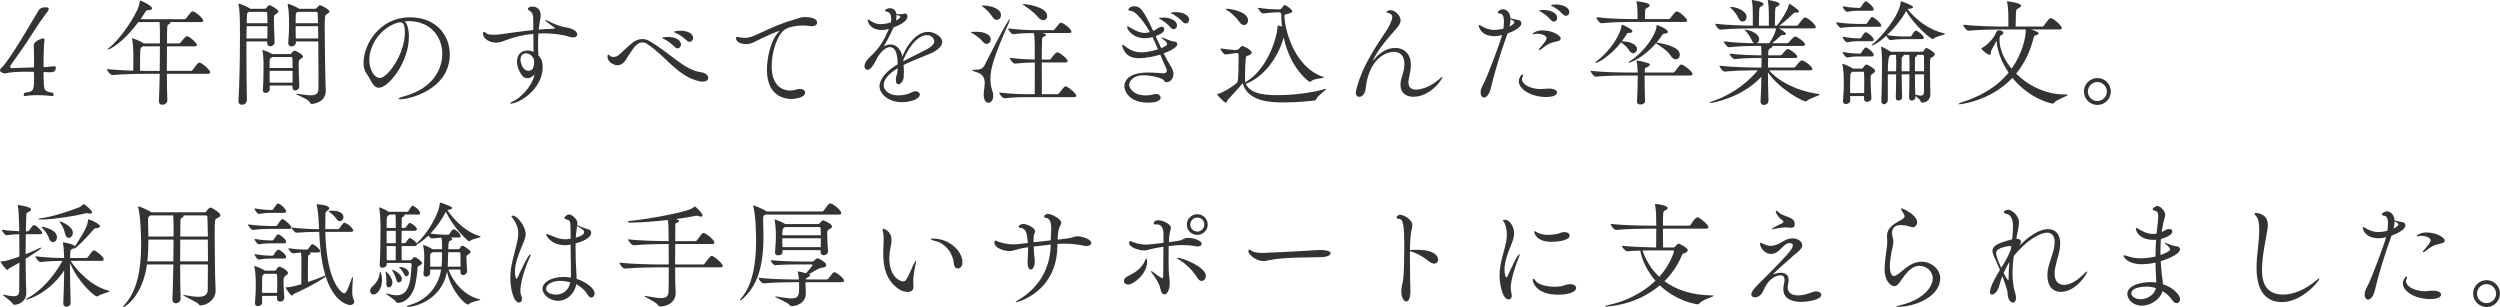 <?xml version="1.0" encoding="UTF-8"?>
<svg id="_レイヤー_2" data-name="レイヤー 2" xmlns="http://www.w3.org/2000/svg" width="779.327" height="95.756" viewBox="0 0 779.327 95.756">
  <g id="_レイヤー_1-2" data-name="レイヤー 1">
    <g>
      <path d="M11.519,29.66c-1.26,0-2.592.072-3.707.288h-.108c-.216,0-.324-.18-.324-.396s.108-.468.324-.648c2.916-.324,2.916-.72,2.916-5.219,0-1.08,0-1.296-.252-1.296-.468-.036-1.188-.036-2.052-.036-2.16,0-5.039.108-6.083.432-.252.072-.469.108-.648.108-.324,0-1.584-.288-1.584-.972,0-.288.216-.576.504-.828C3.204,18.538,10.691,5.435,12.059,3.204c.18-.288.648-.936,2.124-.936.936,0,1.008.288,1.008.468,0,.324-.18.648-.324.828-1.584,2.052-3.132,4.319-4.427,6.371-2.556,4.031-4.752,7.091-7.056,10.331-.107.144-.216.36-.216.54,0,.252.144.432.612.432h.071c2.16-.108,4.68-.144,6.516-.216.144,0,.252-.144.252-.288,0-3.24,0-5.22-.108-6.372v-.18c0-1.548,2.88-2.232,2.916-2.232.252,0,.468.144.468.468,0,.072,0,.18-.036.252-.252,1.188-.288,6.947-.288,8.027,0,.144.108.252.252.252.433-.036,1.332-.108,2.592-.252.216-.036.396-.036.54-.036.288,0,.432.072.432.396,0,1.296-.72,1.476-1.907,1.476-.504,0-.864-.036-1.656-.072-.144,0-.252.072-.252.252,0,.396,0,1.26.036,1.8.18,3.023-.288,4.067,2.844,4.392.18.18.252.396.252.612,0,.252-.108.432-.396.432,0,0-2.269-.288-4.788-.288Z" fill="#333"/>
      <path d="M52.018,23.001c0,3.096.071,6.083.144,8.279v.036c0,.792-.828,1.332-1.548,1.332-.576,0-1.08-.324-1.08-1.152v-.072c.108-2.412.216-5.399.252-8.423h-3.923c-2.017,0-7.523.072-10.763.396h-.036c-.685,0-1.728-1.404-1.728-1.872,2.195.252,5.435.432,8.206.504.036-2.016.036-4.067.036-5.039,0-.432-.071-3.419-.396-4.823-.036-.108-.036-.18-.036-.216s0-.072.036-.072,2.52.864,3.42,1.512c.071.036.144.072.216.144h5.039v-2.592c0-1.26-.036-3.131-.108-4.067h-6.623c-4.715,6.407-8.854,8.567-9.503,8.567-.071,0-.071-.036-.071-.072,0-.072.18-.288.611-.612,2.844-2.231,6.623-7.487,8.604-11.59.396-.792.684-1.944.827-2.664.036-.18.036-.324.181-.324.107,0,3.636,1.512,3.636,2.448,0,.252-.288.504-1.261.54-.575.036-.647.216-1.079.9-.396.612-.792,1.26-1.26,1.908h13.678c.216,0,.468-.144.576-.324,1.403-1.908,1.691-2.124,1.979-2.124.792,0,3.312,2.16,3.312,2.879,0,.252-.18.468-.756.468h-9.61c.107.072.144.144.144.216,0,.18-.288.396-.54.504-.432.18-.468.288-.504,2.376,0,.936-.036,2.16-.036,3.563h3.708c.216,0,.468-.144.576-.324.54-.72,1.548-1.943,1.907-1.943.792,0,3.168,2.16,3.168,2.808,0,.18-.18.36-.756.36h-8.604c0,2.304-.035,5.003-.035,7.667h7.45c.252,0,.504-.144.612-.324.036-.036,1.512-2.268,2.052-2.268.828,0,3.42,2.34,3.42,3.06,0,.216-.181.432-.792.432h-12.742ZM49.785,22.101c.036-2.771.072-5.507.072-7.667h-5.255c-.145.108-.288.216-.505.324-.396.216-.432.936-.432,5.615v1.692c1.008.036,1.836.036,2.376.036h3.743Z" fill="#333"/>
      <path d="M83.303,12.922h-6.479v3.635c0,5.723.072,11.771.145,14.686,0,.072-.145,1.404-1.548,1.404-.576,0-1.08-.36-1.08-1.152v-.108c.324-5.435.468-13.606.468-20.265,0-1.836-.036-3.563-.036-5.076,0-.468-.107-3.167-.396-4.535-.036-.108-.036-.216-.036-.252,0-.108.036-.144.107-.144.217,0,2.556.9,3.348,1.476.036.036.108.072.181.144h4.571c.18,0,.396-.108.504-.288.18-.288.72-.828.972-.828.36,0,2.771,1.368,2.771,1.979,0,.324-.432.54-.756.756-.611.396-.647.647-.647,1.476v.468c0,1.836.144,5.436.216,6.767.036.756-.612,1.368-1.368,1.368-.504,0-.936-.288-.936-.972v-.54ZM76.896,8.171c-.036,1.152-.072,2.448-.072,3.815h6.516c.036-1.08.036-2.448.036-3.815h-6.479ZM77.615,3.708c-.576.288-.612.36-.647,1.295-.036.612-.036,1.368-.072,2.232h6.479c0-1.224-.036-2.375-.072-3.132,0-.108-.072-.396-.396-.396h-5.291ZM91.149,27.14v-.468h-7.055v1.116c0,.72-.685,1.188-1.296,1.188-.468,0-.864-.288-.864-.9v-.18c.216-2.052.216-6.407.216-8.099,0-.432-.036-2.628-.323-3.923,0-.108-.036-.144-.036-.216,0-.072.036-.072.071-.072.145,0,2.16.684,2.988,1.26h5.543c.18,0,.36-.108.504-.288.036-.072.576-.792.937-.792.323,0,2.627,1.188,2.627,1.836,0,.324-.432.54-.72.72-.54.36-.647.504-.647,1.944,0,1.764.144,5.111.216,6.551.036.9-.72,1.404-1.26,1.404-.469,0-.9-.324-.9-1.044v-.036ZM84.922,17.782c-.071.036-.107.108-.216.144-.611.324-.611.18-.647,1.152,0,.396-.036,1.151-.036,2.124h7.199c0-1.152-.036-2.232-.072-3.023,0-.108-.107-.396-.324-.396h-5.903ZM84.059,22.101v3.671h7.127c.036-1.152.036-2.448.036-3.671h-7.163ZM92.229,12.922v.324c.036.684-.648,1.224-1.368,1.224-.504,0-1.008-.324-1.008-1.008v-.144c.216-2.375.252-4.283.252-5.651,0-1.836-.036-4.463-.396-6.083-.036-.108-.036-.216-.036-.252,0-.108.036-.144.072-.144.216,0,2.483.828,3.275,1.404.036.036.107.072.18.144h5.075c.181,0,.396-.108.504-.288.181-.288.721-.828.973-.828.323,0,2.951,1.296,2.951,1.979,0,.324-.432.54-.756.756-.72.432-.72.468-.72,4.787,0,4.967.144,12.778.216,15.766,0,.576.108,2.844.108,3.348,0,3.635-3.744,4.139-4.355,4.139-.36,0-.469-.18-.648-.54-.432-.972-4.319-2.34-4.319-2.592,0-.036.036-.036.108-.036.107,0,.252,0,.432.036,1.764.252,3.096.432,4.14.432,1.548,0,2.304-.468,2.34-1.908.035-.792.035-2.304.035-4.175,0-3.023-.035-7.055-.071-10.69h-6.983ZM92.842,3.708c-.576.288-.612.288-.648,1.295,0,.396-.036,1.224-.036,2.232h6.983c-.036-1.548-.072-2.664-.108-3.132,0-.108-.071-.396-.396-.396h-5.795ZM92.157,8.171c0,1.152,0,2.483.036,3.815h7.02c0-1.368-.036-2.664-.072-3.815h-6.983Z" fill="#333"/>
      <path d="M127.474,11.446c0,7.883-6.3,15.91-9.396,15.91-1.764,0-2.411-2.412-3.887-4.536-.576-.792-.864-1.944-.864-3.275,0-5.471,4.787-14.146,14.506-14.146,8.171,0,12.383,5.651,12.383,11.519,0,10.943-12.526,14.039-15.479,14.039-.323,0-.504-.072-.504-.144,0-.18.576-.468,1.62-.756,9.467-2.556,12.022-8.819,12.022-13.282,0-5.328-3.672-10.187-10.511-10.187-.432,0-.863.036-1.296.072.9.647,1.404,2.483,1.404,4.787ZM126.214,10.15c0-2.591-.612-3.204-1.404-3.204-.107,0-.216,0-.359.036-.108.036-.217.036-.288.036-5.544,1.583-9.035,6.983-9.035,11.698,0,3.168,1.584,5.58,3.312,5.58,2.412,0,7.775-7.523,7.775-14.146Z" fill="#333"/>
      <path d="M164.842,24.333c-.18.036-.323.036-.468.036-.792,0-1.403-.432-1.728-.936-.756-1.188-1.476-2.412-1.476-4.283,0-2.304,1.548-3.419,3.275-3.419.611,0,1.26.144,1.871.432,0-1.439-.035-3.419-.071-5.615-3.312.324-6.552,1.116-9.251,2.232-.684.288-1.548.504-2.448.504-1.943,0-3.995-1.224-3.995-2.808,0-.36.145-.504.36-.504.18,0,.468.144.756.432.288.288,1.115.432,2.195.432.576,0,1.188-.036,1.764-.108,3.636-.468,7.092-1.008,10.619-1.368,0-1.152-.036-2.375-.036-3.599,0-1.692-.576-2.052-1.404-2.592-.216-.144-.287-.216-.287-.36,0-.252.396-.756,1.439-.756.54,0,2.592.18,2.592,2.699,0,.396-.072.792-.145,1.26-.216,1.116-.359,2.195-.468,3.204,1.476-.108,2.952-.216,4.5-.252.396,0,.575-.108.575-.216,0-.036-.071-.108-.144-.144,0,0-2.952-2.052-2.952-2.304,0-.036.036-.036.108-.036.216,0,.72.18,1.008.36,1.691.864,3.491,1.583,4.823,1.8,3.779.54,4.067,1.872,4.067,2.304,0,.54-.432.936-1.188.936-.288,0-.576-.036-.936-.144-2.484-.756-5.292-1.116-8.171-1.116-.576,0-1.188,0-1.8.036-.072,1.152-.108,2.232-.108,3.204,0,1.476.072,2.736.108,3.6,1.224,1.296,1.331,2.556,1.331,3.744,0,6.803-7.379,11.302-9.898,11.302-.18,0-.252-.036-.252-.108,0-.108.288-.36.936-.612,1.764-.72,5.688-3.996,6.731-8.423-.504.612-1.116,1.008-1.836,1.188ZM163.942,16.63c-.9,0-1.692.648-1.692,1.943,0,.54.396,3.492,2.556,3.492,1.44,0,1.692-1.583,1.692-2.627,0-.36-.036-.72-.108-1.08-.828-1.656-2.124-1.728-2.447-1.728Z" fill="#333"/>
      <path d="M219.056,25.449c-.324,0-.72-.036-1.188-.144-6.768-1.62-10.295-7.811-16.271-11.699-.432-.288-.899-.396-1.332-.396-.72,0-1.403.36-1.943.864-1.116,1.043-2.88,4.104-3.491,4.931-.685.972-1.548,1.332-2.34,1.332-1.296,0-3.132-1.116-3.132-2.736,0-.36.144-.54.324-.54.144,0,.288.108.432.288.18.252.612.396,1.116.396.432,0,.972-.108,1.439-.432.72-.468,2.771-2.664,4.607-4.067.828-.648,1.836-1.08,2.951-1.08.721,0,1.513.18,2.34.684,6.552,3.888,10.835,9.035,16.055,9.683,1.403.18,2.159,1.008,2.159,1.764,0,.612-.54,1.152-1.728,1.152ZM210.272,14.578c-1.044-1.08-2.34-1.944-3.348-2.448-.288-.144-.54-.216-.54-.324,0-.144,1.152-.288,1.8-.288,3.096,0,4.104,1.404,4.104,2.375,0,.648-.468,1.188-1.044,1.188-.287,0-.647-.144-.972-.504ZM214.052,12.598c-1.079-1.044-2.375-1.872-3.419-2.34-.288-.144-.576-.216-.576-.324,0-.036.648-.36,2.016-.36,1.944,0,3.996.684,3.996,2.268,0,.648-.469,1.188-1.08,1.188-.288,0-.612-.108-.937-.432Z" fill="#333"/>
      <path d="M246.634,30.848c-1.692,0-7.56-.612-7.56-9.107,0-4.428,1.548-9.575,3.456-11.555.252-.252.432-.432.432-.504,0,0,0-.036-.036-.036-.359,0-4.499,1.728-8.026,3.563-.721.36-1.548.54-2.376.54-1.62,0-3.096-.684-3.096-1.908,0-.144.036-.36.288-.36.216,0,.504.108.756.144.54.072,1.115.18,1.764.18s1.332-.108,2.088-.36c1.691-.576,7.991-3.959,13.462-5.399.756-.18,1.332-.612,2.916-.72h.18c3.312,0,3.852,1.152,3.852,1.728s-.54,1.116-1.728,1.116c-.252,0-.54-.036-.828-.072-.612-.108-1.26-.144-1.943-.144-2.088,0-4.176.468-5.184,1.008-2.628,1.404-4.5,6.983-4.5,11.626,0,7.343,4.68,7.631,5.76,7.631.647,0,1.368-.108,2.124-.36.323-.108.647-.144.936-.144.972,0,1.62.54,1.62,1.188,0,1.439-2.916,1.944-4.355,1.944Z" fill="#333"/>
      <path d="M279.826,21.273c-3.096,1.872-4.355,3.744-4.355,5.255,0,1.188,1.151,3.204,4.643,3.204,1.404,0,2.952-.324,4.248-1.008.396-.216.756-.288,1.08-.288.756,0,1.295.468,1.295,1.044,0,1.368-2.879,2.376-5.615,2.376-4.139,0-6.946-2.556-6.946-4.968,0-2.375,2.339-4.895,5.651-6.839,0-1.728-.181-5.363-2.412-5.363-.972,0-2.231.792-3.672,2.844-.252.432-.504.972-.792,1.512-.54,1.008-1.548,2.735-2.52,2.735-.252,0-.936-.216-.936-1.188,0-.648.396-1.62,1.403-2.556,3.276-3.06,4.392-4.968,6.012-8.603.072-.144.107-.288.18-.432l-.252.072c-.756.216-1.367.288-1.943.288-3.672,0-4.428-2.556-4.428-3.167,0-.072.036-.144.108-.144.107,0,.396.18.827.468,1.152.792,2.16,1.008,3.132,1.008.108,0,1.548,0,3.168-.54.107-.468.107-.828.107-1.152,0-1.26-.359-1.98-1.439-2.232-.216-.072-.504-.144-.504-.324,0-.324.972-.72,1.512-.72.288,0,1.8.036,2.052,1.8.108,0,.252,0,.432.036.288.036.54.036.792.036.54,0,.937-.072,1.044-.108.145-.072.324-.108.432-.108.469,0,.757.396.757.9,0,1.404-1.98,2.556-4.32,3.419l-.144.288c-1.296,2.808-2.052,4.175-2.916,5.651.756-.432,1.477-.612,2.124-.612,1.836,0,3.204,1.584,3.672,3.744,1.548-3.888,4.499-7.667,8.026-7.667,1.908,0,4.392,1.44,4.392,3.131,0,1.404-1.619,2.808-3.959,3.744-2.448.972-5.651,2.232-8.1,3.456.072.72.108,1.44.108,2.196,0,.54-.036,1.116-.072,1.656-.107,1.224-.972,2.16-1.619,2.16-.469,0-.828-.396-.828-1.404,0-.144.036-.288.036-.468.071-.9.468-1.152.504-2.484l.036-.648ZM279.466,4.607v.288c0,.504-.072.972-.18,1.476.792-.324,1.367-.792,1.367-1.116,0-.288-.827-.54-.863-.54-.145-.036-.252-.072-.324-.108ZM281.518,19.113c2.124-1.116,5.075-2.52,7.199-3.635,1.548-.828,2.52-1.692,2.52-2.628,0-.144-.288-1.908-2.268-1.908-3.42,0-6.552,5.327-7.451,8.063v.108Z" fill="#333"/>
      <path d="M306.288,12.922c-.648-.828-2.052-1.944-3.132-2.52-.324-.18-.468-.252-.468-.324,0-.18,1.512-.18,1.583-.18,2.521,0,4.572.828,4.572,2.34,0,.792-.576,1.44-1.26,1.44-.433,0-.864-.216-1.296-.756ZM306.647,29.516v-.468c.072-1.008.324-2.124.324-3.168,0-1.548-.54-2.916-2.987-3.527-.648-.144-.9-.288-.9-.396,0-.144.324-.216.9-.216,1.439,0,2.339-.144,3.096-1.692.144-.324,7.019-14.002,7.631-14.002.036,0,.071.036.071.144,0,.144-.071.396-.216.72-4.535,10.258-5.831,14.29-5.831,17.709,0,1.296.18,2.52.576,3.6.863,2.376-.181,3.815-1.188,3.815-.756,0-1.476-.756-1.476-2.52ZM309.275,5.147c-.54-.9-1.728-2.16-2.808-2.952-.288-.216-.432-.324-.432-.396,0-.072.18-.072.575-.072,2.088,0,5.436.9,5.436,2.988,0,.828-.611,1.476-1.332,1.476-.468,0-1.008-.288-1.439-1.044ZM320.29,30.272c-2.016,0-4.104.072-7.163.36h-.036c-.612,0-1.62-1.368-1.62-1.8,3.528.432,6.875.54,8.963.54h2.124c.036-1.728.036-6.227.036-9.899-1.728,0-3.708.108-6.228.36h-.036c-.611,0-1.548-1.368-1.548-1.8,2.88.36,5.76.504,7.775.54v-4.643c0-1.476-.072-2.592-.288-3.636-1.764,0-3.743.072-6.407.36h-.036c-.611,0-1.548-1.368-1.548-1.8,3.384.432,6.624.54,8.604.54h5.399c.216,0,.432-.144.54-.324,1.512-2.016,1.835-2.016,1.907-2.016.108,0,.18.036.252.036.9.36,3.023,1.98,3.023,2.772,0,.216-.18.432-.756.432h-8.459c.324.036,1.26.144,1.26.576,0,.144-.18.324-.504.504-.72.36-.647.036-.72,1.908-.036.648-.072,2.771-.072,5.291h2.34c.216,0,.433-.144.54-.324.036-.072,1.44-1.944,1.908-1.944.107,0,.18.036.252.036,1.151.432,3.023,2.052,3.023,2.7,0,.216-.18.432-.756.432h-7.308c0,3.852,0,8.279.036,9.899h4.788c.216,0,.468-.144.575-.324,1.116-1.476,1.692-2.124,1.98-2.124.107,0,.18.036.252.036,1.151.432,3.131,2.268,3.131,2.879,0,.216-.144.432-.756.432h-14.47ZM323.565,5.291c-1.008-1.224-2.915-2.664-4.319-3.6-.36-.252-.576-.36-.576-.396,0-.036.036-.036.108-.036,1.296,0,7.667.9,7.667,3.708,0,.756-.504,1.332-1.188,1.332-.505,0-1.116-.288-1.692-1.008Z" fill="#333"/>
      <path d="M355.066,18.142c-2.448,0-4.212-.792-5.111-3.419-.108-.252-.145-.468-.145-.612,0-.108.036-.18.145-.18.107,0,.323.108.611.36,1.836,1.476,3.384,2.016,5.291,2.016,2.16,0,4.248-.648,5.111-.936-.539-1.26-1.079-2.556-1.691-3.815-1.008.252-1.512.36-2.34.36-3.779,0-5.579-2.627-5.579-3.563,0-.108.036-.144.108-.144.18,0,.468.216.72.324,1.151.612,2.808,1.728,4.751,1.728.36,0,.648-.036,1.512-.252-1.079-1.979-2.375-3.852-3.995-5.471-1.116-1.08-1.764-1.152-2.268-1.188-.288-.036-.433-.18-.433-.36,0-.288.576-1.044,1.836-1.044,1.908,0,2.844,1.152,5.903,7.703.324-.144.648-.288.864-.468.684-.504,1.368-.864,1.8-.864.72,0,.792.684.792.828,0,.684-.792,1.404-2.7,2.124.576,1.295,1.152,2.52,1.729,3.743,1.295-.504,1.835-.864,1.835-1.26,0-.324-.216-.756-1.044-1.368-.432-.324-.647-.504-.647-.612,0-.036.036-.072.108-.072.144,0,.539.144,1.115.396,1.224.54,2.231.828,2.448.828.756,0,1.224.36,1.224.864,0,.972-2.376,2.16-4.283,2.844.72,1.439,1.476,2.843,2.304,4.139.539.828.756,1.62.756,2.304,0,1.548-1.08,2.556-2.16,2.556-.576,0-.647-.36-.864-.648-.432-.612-3.671-1.512-6.299-1.512-3.491,0-4.464,2.052-4.464,2.952,0,.864,1.08,3.312,5.147,3.312,1.008,0,1.98-.18,2.592-.36.216-.072.396-.108.612-.108.828,0,1.439.576,1.439,1.188,0,.864-1.26,1.548-3.959,1.548-5.508,0-7.344-3.312-7.344-5.147,0-.756.288-4.248,7.38-4.248,2.016,0,3.995.216,4.859.252h.071c.612,0,.9-.36.9-.828,0-.288-.072-.612-.252-.972-.612-1.26-1.188-2.627-1.764-4.031-1.944.612-4.752,1.116-6.623,1.116ZM364.893,8.567c-.936-1.116-2.124-1.98-3.096-2.52-.288-.144-.54-.252-.54-.36,0-.036.504-.216,1.404-.216,1.943,0,4.247.828,4.247,2.448,0,.684-.468,1.188-1.044,1.188-.288,0-.647-.18-.972-.54ZM368.708,6.839c-1.008-1.08-2.195-1.944-3.167-2.448-.288-.144-.576-.252-.576-.324,0-.288,1.512-.288,1.584-.288,1.979,0,4.139.828,4.139,2.375,0,.648-.468,1.152-1.043,1.152-.288,0-.612-.144-.937-.468Z" fill="#333"/>
      <path d="M388.331,26.132c1.368,2.916,5.22,3.528,9.791,3.528,4.644,0,10.654-.648,14.722-1.872.216-.072.36-.108.433-.108.071,0,.107.036.107.072,0,.324-2.483,1.944-2.987,3.023-.145.288-.324.504-.684.576-.288.036-4.824.576-9.432.576-3.707,0-11.267-.036-12.922-6.011-.864,1.188-3.096,3.527-4.68,5.255-.107.144-.18.828-.54.828-.504,0-2.735-2.412-2.735-2.556,0-.072.072-.144.252-.18,1.584-.36,4.14-1.98,5.795-3.312.433-.36.648-.576.648-8.099v-.9c0-.252-.181-.396-.433-.396l-.647.036c-.612.036-2.268.36-2.951.396h-.036c-.576,0-1.584-1.404-1.584-1.908,1.188.18,3.672.504,4.499.504h.108l.576-.036c.216,0,.432-.144.575-.324.756-.9.937-.9,1.044-.9.36,0,2.952,1.224,2.952,2.087,0,.396-.54.684-.9.828-.504.216-.899.144-.972.972-.144,1.404-.216,3.888-.216,5.759v1.044c0,.144.036.396.072.648,7.055-4.067,9.935-14.11,10.078-17.458,0-.144,0-.216.145-.216.432,0,1.044.252,1.224.324-.145-1.224-.216-2.52-.216-3.888,0-.324-.396-.576-.685-.576h-.827c-.864,0-2.592.144-4.248.36-.396.036-1.548-1.44-1.548-1.8,2.196.36,4.68.504,5.544.504h1.331c.145,0,.36-.144.469-.288.827-1.008.863-1.044,1.044-1.044.323,0,2.339,1.332,2.339,1.908,0,.324-.396.54-.863.684-.9.288-1.584.252-1.584.756,0,2.88,2.304,15.658,12.131,19.078.144.036.216.072.216.144,0,.252-3.312.324-4.032,1.188-.107.108-.216.216-.359.216-.252,0-6.119-4.067-8.171-13.895-1.908,6.875-6.695,12.599-11.807,14.47h-.036ZM386.243,6.695c-.936-1.439-2.699-2.916-3.923-3.635-.145-.108-.217-.18-.217-.216,0-.072.108-.108.288-.108,1.224,0,6.659.864,6.659,3.6,0,.828-.54,1.476-1.224,1.476-.504,0-1.08-.324-1.584-1.116Z" fill="#333"/>
      <path d="M440.564,30.164c-2.304,0-3.995-1.224-3.995-3.744,0-.612.108-1.26.288-1.979.36-1.26.864-2.268.936-4.284v-.288c0-2.591-1.439-3.708-3.275-3.708-2.699,0-7.883,2.448-8.818,11.555-.181,1.656-1.188,2.484-1.98,2.484-.575,0-1.079-.432-1.079-1.296,0-.18.035-.396.071-.612,2.196-9.431,9.144-17.602,10.475-20.481.433-1.008.828-1.872.828-2.484,0-.576-.252-.972-1.044-1.188-.576-.18-.756-.324-.756-.432,0-.216.72-.54,1.332-.54,1.188,0,3.06,1.583,3.06,3.167,0,.864-.576,1.728-1.332,2.592-2.628,2.987-5.255,5.903-7.091,9.467-.108.216-.145.324-.145.396q0,.036.036.036c.036,0,.181-.108.324-.324,1.872-2.375,4.355-3.563,6.551-3.563,2.664,0,4.824,1.764,4.859,5.147,0,1.764-.323,2.808-.611,4.283-.072.468-.145.864-.145,1.224,0,1.728.973,2.339,2.376,2.339,1.439,0,4.248-.684,7.163-3.204.504-.468.9-.792,1.008-.792.036,0,.036.036.036.072,0,.828-3.779,6.155-9.071,6.155Z" fill="#333"/>
      <path d="M465.875,11.267c-4.14,0-4.896-2.736-4.896-3.276,0-.144.072-.216.145-.216.18,0,.468.216.72.36.792.468,2.231,1.188,3.924,1.188.107,0,1.26,0,2.879-.36.108-.72.181-1.512.181-2.232,0-1.296-.252-2.34-1.044-2.448-.396-.036-.9-.18-.9-.468,0-.216.72-.936,1.62-.936.684,0,2.195.54,2.376,2.808,1.403.396,1.764.468,2.339.54.612.072,1.044.432,1.044.972,0,1.512-2.987,2.772-4.319,3.24-.072.216-.144.396-.216.612-1.943,5.471-3.707,10.907-4.968,16.378-.396,1.836-1.403,2.988-2.123,2.988-.54,0-1.08-.612-1.08-1.656,0-.648.216-1.404.72-2.268,1.296-2.232,5.615-13.966,5.976-15.55-.54.144-1.404.324-2.376.324ZM470.555,8.279c.972-.504,1.512-1.008,1.512-1.296s-.36-.612-1.188-.972c0,.684-.108,1.439-.324,2.268ZM481.929,30.236c-4.355,0-8.459-2.268-8.459-4.895,0-1.044.756-2.16,1.116-2.16.108,0,.18.108.18.288s-.071.36-.144.54c-.108.216-.18.432-.18.684,0,1.548,2.627,3.095,5.975,3.095.648,0,1.296-.18,2.34-.18h.072c1.691,0,2.556.612,2.556,1.224,0,.144-.036,1.404-3.456,1.404ZM485.564,12.85c-2.052.432-3.023.756-5.255,2.556-.216.18-.36.216-.468.216-.108,0-.145-.036-.145-.108,0-.108.036-.216.145-.324.827-1.044,1.115-1.188,1.764-2.16.107-.144.504-.648.504-1.116,0-1.08-2.196-1.404-2.916-1.404-.144,0-.288,0-.396.036-.324.072-.648.144-.828.144-.145,0-.216-.036-.216-.108,0-.18,1.115-1.116,3.06-1.116,3.312,0,5.723,1.691,5.723,2.52,0,.432-.396.756-.972.864ZM483.405,6.191c-.937-1.116-2.124-1.979-3.096-2.52-.288-.144-.54-.252-.54-.36,0-.036.504-.216,1.403-.216,1.944,0,4.248.828,4.248,2.448,0,.684-.468,1.188-1.044,1.188-.288,0-.648-.18-.972-.54ZM487.221,4.463c-1.008-1.08-2.196-1.944-3.168-2.448-.288-.144-.576-.252-.576-.324,0-.288,1.512-.288,1.584-.288,1.979,0,4.14.828,4.14,2.375,0,.648-.468,1.152-1.044,1.152-.288,0-.612-.144-.936-.468Z" fill="#333"/>
      <path d="M512.674,23.541v1.26c0,2.124.071,4.787.144,6.731.036.72-.863,1.044-1.476,1.044-.576,0-1.044-.252-1.044-.864v-.072c.144-2.16.252-5.831.252-8.099h-3.563c-1.979,0-6.587.036-9.503.36h-.036c-.611,0-1.619-1.404-1.619-1.836,3.383.432,9.25.54,11.302.54h3.384c-.036-1.044-.072-2.484-.324-3.419-.035-.072-.035-.144-.035-.18,0-.108.035-.108.18-.108.576,0,2.411.468,3.275.72.468.144.684.36.684.54,0,.252-.252.504-.611.684-.792.396-.937.144-.972,1.332v.432h8.854c.216,0,.432-.144.576-.324,1.332-1.872,1.584-2.16,1.979-2.16.072,0,.144,0,.216.036,1.188.432,3.275,2.304,3.275,2.916,0,.252-.18.468-.792.468h-14.146ZM505.33,13.21c-3.167,4.068-7.019,6.372-7.919,6.372-.071,0-.107-.036-.107-.072,0-.072.107-.216.359-.396,4.752-3.6,7.487-8.603,7.848-11.123.036-.252.036-.324.107-.324.108,0,3.24,1.368,3.24,2.087,0,.324-.36.504-.9.504h-.324c-.252,0-.396.072-.647.54-.432.72-.9,1.404-1.404,2.088h.181c1.943,0,4.535.792,4.535,2.412,0,.72-.576,1.296-1.188,1.296-.433,0-.9-.252-1.26-.9-.612-1.116-1.692-1.872-2.412-2.412l-.108-.072ZM508.318,6.839c-2.016,0-5.796.072-9.035.396h-.036c-.684,0-1.619-1.404-1.619-1.872,3.707.468,8.782.576,10.87.576h1.979v-1.368c0-1.62-.071-2.772-.323-3.888-.036-.108-.036-.18-.036-.216s0-.072.071-.072c.145,0,4.068.396,4.068,1.224,0,.216-.181.468-.504.684-.757.504-.9.144-.937,1.368,0,.288-.036,1.512-.036,2.268h7.379c.217,0,.469-.144.576-.324.108-.18,1.476-2.052,1.908-2.052.972,0,3.312,2.268,3.312,2.843,0,.216-.145.432-.756.432h-16.882ZM516.201,13.498c-3.995,4.644-8.063,6.047-8.387,6.047-.072,0-.108-.036-.108-.072,0-.108.216-.324.684-.612,4.32-2.808,7.991-8.351,7.991-10.727,0-.216,0-.324.145-.324.359,0,3.419,1.295,3.419,2.124,0,.288-.288.504-.899.54-.504,0-.684.144-.936.504-.54.828-1.116,1.583-1.692,2.268,2.628.432,7.235,1.404,7.235,3.815,0,.792-.54,1.44-1.26,1.44-.504,0-1.116-.324-1.62-1.152-1.08-1.728-3.312-2.988-4.499-3.815l-.072-.036Z" fill="#333"/>
      <path d="M551.482,21.921c2.808,3.348,8.603,6.443,15.441,7.379.216.036.324.072.324.144,0,.36-3.132,1.188-3.959,1.98-.145.144-.253.18-.36.18-1.08,0-8.243-3.852-11.807-9.035,0,3.348.108,6.911.18,8.783,0,.324-.216,1.368-1.439,1.368-.576,0-1.044-.324-1.044-1.152v-.144c.144-1.8.216-4.679.252-7.487-6.047,6.551-15.298,8.171-15.802,8.171-.181,0-.288-.036-.288-.108,0-.072.252-.252.72-.396,4.212-1.368,9.863-4.392,14.254-9.683h-.684c-1.943,0-6.515.072-9.61.396h-.036c-.648,0-1.62-1.404-1.62-1.835,3.563.432,9.467.576,11.446.576h1.656c0-1.116.036-2.16.036-2.988h-.72c-1.8,0-4.752.036-7.667.36h-.036c-.612,0-1.548-1.296-1.548-1.728,3.348.432,7.522.54,9.395.54h.54c0-.72-.036-2.124-.108-2.916h-2.123c-1.872,0-4.859.072-7.884.396h-.035c-.612,0-1.584-1.404-1.584-1.836,3.312.432,7.451.576,9.467.576-.288-.144-.576-.432-.792-.972-.324-.828-1.224-2.16-1.908-2.88-.18-.18-.288-.288-.288-.324,0,0,0-.036.036-.036,1.044,0,4.5.972,4.5,2.988,0,.576-.324,1.044-.756,1.224h3.959c.972-1.583,1.8-3.095,2.088-4.607h-7.703c-1.979,0-6.443.072-9.646.396h-.036c-.647,0-1.584-1.404-1.584-1.835,3.672.432,9.395.576,11.446.576h.252v-3.275c0-1.548-.035-3.348-.287-4.428-.036-.108-.036-.18-.036-.216s0-.072.036-.072c.107,0,3.635.468,3.635,1.26,0,.18-.18.396-.504.612-.72.468-.756.108-.863,1.62-.036.54-.072,3.42-.072,4.5h3.096v-3.275c0-1.548-.072-3.348-.324-4.428-.036-.108-.036-.18-.036-.216s.036-.072.072-.072c.144,0,3.636.504,3.636,1.26,0,.18-.18.396-.504.612-.72.468-.792.108-.9,1.62-.036.54-.071,3.42-.071,4.5h.611l.108-.108c1.115-1.332,2.268-3.275,2.987-4.644.36-.648.504-1.296.648-1.764.071-.252.071-.324.107-.324.252,0,3.06,1.943,3.06,2.412,0,.216-.252.36-.756.36h-.468c-.36,0-.396.144-.684.432-.9.864-2.521,2.375-4.212,3.635h5.327c.252,0,.504-.144.612-.324.468-.72,1.655-2.232,1.979-2.232,1.008,0,3.456,2.34,3.456,3.023,0,.216-.181.396-.792.396h-10.727c.396.216,2.195,1.188,2.195,1.728,0,.18-.216.324-.684.324h-.433c-.323,0-.396.108-.647.36-.54.504-1.548,1.404-2.52,2.195h4.68c.216,0,.468-.144.575-.324.576-.756,1.584-1.764,1.872-1.764.576,0,3.132,1.691,3.132,2.52,0,.216-.181.432-.756.432h-9.539c.036.072.072.108.072.18,0,.18-.216.36-.504.504-.504.216-.792.36-.792,2.232h3.815c.216,0,.468-.144.576-.324.359-.468,1.331-1.656,1.728-1.656.611,0,2.987,1.764,2.987,2.412,0,.216-.144.396-.684.396h-8.423c-.036.9-.072,1.908-.072,2.988h8.027c.216,0,.504-.144.611-.324.036-.072,1.332-1.908,1.944-1.908.792,0,3.275,1.944,3.275,2.664,0,.216-.145.432-.756.432h-12.742ZM541.907,5.615c-.396-.9-1.439-2.304-2.268-3.06-.216-.18-.324-.288-.324-.36,0-.036.072-.036.18-.036,2.088,0,4.968,1.332,4.968,3.131,0,.828-.576,1.44-1.224,1.44-.468,0-.972-.324-1.332-1.116Z" fill="#333"/>
      <path d="M579.203,8.351c-1.44,0-3.096.036-5.327.324h-.036c-.433,0-1.476-1.332-1.476-1.728,2.699.396,5.435.504,6.911.504h2.375c.108,0,.324-.108.433-.288.359-.612.936-1.404,1.26-1.764.071-.072.18-.108.252-.108.647,0,2.879,2.016,2.879,2.7,0,.216-.144.36-.684.36h-6.587ZM581.074,30.776v-.828h-4.319l.036,1.404c0,.648-.72,1.08-1.367,1.08-.469,0-.9-.252-.9-.828v-.144c.216-2.7.252-4.211.252-5.615,0-.792,0-3.708-.432-5.651,0-.108-.036-.144-.036-.216,0-.072.036-.072.072-.072.323,0,2.411.864,3.203,1.44l.036.036h2.699c.181,0,.36-.108.469-.288.144-.216.647-.972,1.008-.972.575,0,2.735,1.296,2.735,1.98,0,.396-.432.648-.756.864-.648.396-.648.684-.648,1.98,0,1.404.108,3.383.253,5.579.035.828-.792,1.224-1.332,1.224-.504,0-.973-.288-.973-.936v-.036ZM579.203,3.347c-1.08,0-1.692.072-3.384.324h-.036c-.504,0-1.367-1.188-1.367-1.728,2.087.396,3.743.504,4.859.504h.468c.071,0,.288-.108.396-.288.252-.432,1.044-1.728,1.44-1.728.071,0,.144,0,.18.036,1.115.504,2.34,1.836,2.34,2.412,0,.252-.145.468-.648.468h-4.247ZM579.203,12.85c-1.08,0-1.728.036-3.384.324h-.036c-.432,0-1.367-1.116-1.367-1.728,2.087.396,3.743.504,4.859.504h.575c.072,0,.288-.108.396-.288.036-.072.863-1.62,1.403-1.62.072,0,.145,0,.181.036.791.36,2.268,1.62,2.268,2.304,0,.216-.145.468-.648.468h-4.247ZM579.203,17.602c-1.08,0-1.728.036-3.384.324h-.036c-.432,0-1.367-1.188-1.367-1.728,2.087.396,3.743.504,4.859.504h.575c.072,0,.288-.108.396-.288.144-.288.972-1.62,1.403-1.62.072,0,.145,0,.181.036.936.432,2.268,1.62,2.268,2.304,0,.252-.145.468-.648.468h-4.247ZM581.11,29.012c.036-1.332.036-2.448.036-3.456s0-1.908-.072-2.808c0-.108-.071-.396-.287-.396h-3.276c-.071.072-.144.108-.252.18-.359.252-.468.468-.468,1.188-.036,1.044-.071,2.052-.071,3.096,0,.72.035,1.476.035,2.196h4.355ZM593.457,12.202c-1.08,0-2.483.036-4.14.324h-.036c-.287,0-1.008-.828-1.26-1.368-2.592,2.376-4.175,3.024-4.499,3.024-.072,0-.108,0-.108-.036,0-.108.217-.324.685-.684,2.231-1.8,8.062-8.603,8.387-12.742.036-.252,0-.324.108-.324.18,0,3.779,1.296,3.779,1.8,0,.252-.433.468-1.26.54-.181,0-.36.072-.469.144,2.521,3.204,6.84,6.551,11.267,7.451.252.072.396.108.396.18,0,.36-2.735.828-3.456,1.44-.144.144-.252.216-.359.216-.72,0-5.831-4.464-8.279-8.711-1.403,2.52-3.636,5.327-5.939,7.487,2.016.36,4.212.432,5.256.432h1.979c.072,0,.324-.108.432-.288.828-1.476,1.152-1.548,1.332-1.548.072,0,.145,0,.181.036.827.396,2.268,1.583,2.268,2.196,0,.216-.145.432-.685.432h-5.579ZM597.093,30.236c.036.684-.54,1.116-1.116,1.116-.468,0-.863-.252-.863-.936v-.072c.071-1.512.107-4.643.107-7.163h-2.411c.036,2.664.071,5.759.144,7.055.036.684-.54,1.116-1.116,1.116-.468,0-.863-.252-.863-.936v-.072c.072-1.476.107-4.607.107-7.163h-2.591v7.991c0,.792-.648,1.332-1.188,1.332-.432,0-.828-.324-.828-1.08v-.144c.145-2.52.217-10.798.217-12.202,0-.828-.072-2.988-.288-4.212,0-.072-.036-.144-.036-.18,0-.072.036-.108.107-.108.324,0,2.196,1.043,2.772,1.439.035.036.107.072.144.108h9.862c.181,0,.324-.108.433-.288.036-.036.504-.9.863-.9.217,0,2.592,1.296,2.592,1.979,0,.288-.252.576-.611.792-.72.432-.828.252-.864,1.404-.036.504-.036,1.188-.036,1.98,0,1.728.036,3.887.072,5.687,0,.576.036,1.62.072,2.268v.18c0,2.736-2.448,2.772-2.628,2.772-.252,0-.324-.108-.432-.432-.217-.648-1.116-1.26-1.656-1.656l.036.324ZM591.081,22.209c0-1.44.036-2.556.036-2.844,0-.396-.036-1.332-.071-2.268h-1.584c-.072.072-.145.108-.216.144q-.756.432-.756,4.967h2.591ZM595.257,19.365c0-.396-.036-1.332-.072-2.268h-1.8c.036.036.036.108.036.18,0,.108-.036.216-.216.324-.359.216-.359.144-.396,1.008v3.6h2.447v-2.844ZM599.792,22.209c0-1.944-.035-3.744-.035-4.644,0-.18-.036-.468-.433-.468h-1.8c.036.036.036.108.036.18,0,.108-.036.216-.216.324-.432.252-.36.18-.396,1.008v3.6h2.844ZM596.948,23.181c0,2.268.036,4.824.108,6.335.072,0,.18.036.288.072.647.144,1.116.216,1.476.216.684,0,.9-.324.937-1.26.035-1.188.035-3.276.035-5.364h-2.844Z" fill="#333"/>
      <path d="M633.13,9.179c2.159.684,2.375,1.008,2.375,1.188,0,.216-.252.432-.72.576-.611.216-.647.072-.899,1.044-1.116,4.392-2.988,8.027-5.399,10.979,3.779,3.744,9.286,6.479,15.046,6.479h.612c.323,0,.468.036.468.108,0,.324-3.06,1.368-4.031,2.231-.288.252-.324.504-.757.504-.396,0-7.198-1.476-12.49-8.027-6.839,7.307-16.342,8.243-16.449,8.243-.217,0-.288-.036-.288-.108,0-.108.432-.36.899-.504,5.075-1.583,10.583-4.283,14.65-9.25-2.124-3.132-3.384-6.479-3.708-9.395l-.071-.54c-.108.18-.181.324-.252.468-.396.864-1.332,2.412-1.44,2.771-.107.432,0,1.152-.468,1.152-.54,0-2.556-1.62-2.556-1.944,0-.072.072-.144.252-.252,1.836-.972,3.708-3.167,4.248-4.607.216-.612.575-.864,1.079-.864.648,0,1.296.396,1.296.828,0,.216-.18.432-.611.648-.072.036-.181.072-.252.144-.324.396-.36.792-.36,1.116v.216c0,2.987,1.439,6.227,3.779,9.035,3.24-4.571,4.428-9.503,4.428-12.238h-7.812c-2.016,0-6.803.072-10.006.396h-.036c-.648,0-1.656-1.404-1.656-1.872,3.708.432,9.755.576,11.843.576h2.231v-2.592c0-1.764-.107-3.779-.396-5.003-.036-.108-.036-.18-.036-.252q0-.036.036-.036c.107,0,4.355.504,4.355,1.332,0,.252-.216.468-.576.72-.828.54-.936.18-1.044,1.872-.036.576-.072,2.844-.072,3.959h8.243c.252,0,.504-.144.612-.324.323-.504,1.512-2.304,2.088-2.304.071,0,.144,0,.216.036,1.08.396,3.239,2.376,3.239,3.06,0,.216-.18.432-.792.432h-8.818Z" fill="#333"/>
      <path d="M649.62,28.508c0-2.304,1.907-4.176,4.211-4.176s4.176,1.872,4.176,4.176-1.872,4.211-4.176,4.211-4.211-1.908-4.211-4.211ZM653.795,25.557c-1.619,0-2.951,1.368-2.951,2.988s1.332,2.951,2.951,2.951,2.988-1.332,2.988-2.951-1.368-2.988-2.988-2.988Z" fill="#333"/>
      <path d="M8.026,73.006c-.035,1.98-.035,4.104-.035,6.228,1.655-.648,3.131-1.296,4.283-1.872.252-.108.396-.144.504-.144.072,0,.107,0,.107.072,0,.36-4.715,3.275-4.895,3.383,0,2.232.035,4.392.071,6.264,0,.684.145,3.563.145,4.355,0,2.483-2.052,3.708-3.779,3.708-.288,0-.36-.072-.54-.396-.504-.9-2.952-2.376-2.952-2.7,0-.036.036-.036.145-.036.071,0,.18,0,.323.036,1.225.288,2.124.432,2.808.432,1.296,0,1.729-.504,1.764-1.548.036-2.339.072-5.579.072-8.927-.972.576-1.979,1.152-3.096,1.728-.288.144-.359.54-.611.54-.612,0-2.232-2.52-2.232-2.591,0-.036.072,0,.217-.036,1.943-.144,3.743-.828,5.723-1.548,0-2.448,0-4.859-.036-6.947-1.115.036-2.411.108-3.959.324h-.036c-.432,0-1.476-1.332-1.476-1.728,1.979.288,3.959.432,5.471.468-.144-5.507-.18-6.515-.468-7.847-.036-.108-.036-.18-.036-.252,0-.036,0-.072.072-.072.324,0,4.104.576,4.104,1.332,0,.288-.324.612-.684.792-.756.396-.756.072-.828,1.836-.036,1.224-.072,2.7-.108,4.247h.576c.108,0,.324-.108.432-.288,1.08-1.476,1.225-1.656,1.512-1.656.756,0,2.592,1.943,2.592,2.483,0,.216-.144.36-.684.36h-4.464ZM22.029,81.321c2.123,3.348,6.73,8.063,11.95,9.323.18.036.216.072.216.144,0,.288-2.628.756-3.563,1.476-.107.108-.252.144-.359.144-.937,0-5.796-4.355-8.459-10.403v1.44c0,3.312.107,7.415.216,10.942,0,.612-.504,1.224-1.332,1.224-.504,0-.972-.324-.972-1.044v-.072c.144-3.312.252-7.091.288-10.187-4.859,7.199-11.267,9.107-11.843,9.107-.072,0-.145,0-.145-.036,0-.108.252-.288.721-.54,3.635-1.943,7.811-6.191,10.727-11.519-1.8,0-4.284.072-6.84.36h-.035c-.576,0-1.584-1.368-1.584-1.8,3.132.432,7.055.54,8.963.54v-.54c-.036-1.044-.108-3.06-.36-4.032-.036-.072-.036-.144-.036-.216,0-.072.036-.072.145-.072.323,0,3.6.576,3.6,1.296,3.131-4.859,3.959-6.479,4.104-8.135.036-.252.071-.36.144-.36.396,0,3.6,1.439,3.6,2.16,0,.324-.432.576-1.188.612-.576.036-.648.18-.937.54-2.556,2.952-5.471,5.867-5.975,5.867q-.036,0-.036-.072c0-.036,0-.072.036-.144-.072.072-.181.144-.288.18-.72.396-.792.144-.864,1.332-.036.432-.072.972-.072,1.583h5.111c.217,0,.36-.144.469-.324.323-.468,1.439-2.052,1.835-2.052.469,0,3.061,1.836,3.061,2.808,0,.252-.145.468-.721.468h-9.574ZM28.04,66.599c-.144,0-.359,0-.575-.072-.181-.036-.324-.072-.505-.072-.216,0-.432.036-.647.108-2.195.648-9.755,1.872-13.246,1.872-.108,0-1.152,0-1.152-.18,0-.072.252-.18.828-.216,2.808-.288,8.711-2.124,11.698-3.312.468-.18,1.044-.576,1.368-.9.144-.108.144-.216.252-.216.432,0,2.664,2.124,2.664,2.556,0,.252-.252.432-.685.432ZM15.262,74.267c-.504-1.476-1.476-2.556-2.159-3.276-.108-.108-.145-.18-.145-.216,0-.072.072-.108.18-.108.145,0,4.607.792,4.607,3.275,0,.864-.575,1.548-1.224,1.548-.468,0-.972-.36-1.26-1.224ZM20.266,72.791c-.288-1.476-1.008-2.664-1.584-3.456-.072-.108-.108-.18-.108-.252,0-.036.036-.072.072-.072.252,0,4.067,1.368,4.067,3.599,0,.864-.647,1.548-1.296,1.548-.468,0-.972-.396-1.151-1.368Z" fill="#333"/>
      <path d="M56.301,93.2c0,.792-.792,1.332-1.512,1.332-.54,0-1.044-.324-1.044-1.152v-.072c.145-2.844.216-6.911.288-10.871h-8.207c-1.439,10.115-6.982,13.318-7.343,13.318-.072,0-.108,0-.108-.072,0-.144.217-.432.685-.972,3.995-4.536,4.931-11.626,4.931-18.538,0-2.34-.144-8.639-.899-11.483-.036-.144-.036-.216-.036-.252,0-.072,0-.108.036-.108.612,0,3.239,1.296,3.852,1.692.072.036.144.108.216.144h16.738c.18,0,.288-.144.432-.324.18-.252.899-1.152,1.296-1.152.36,0,3.096,1.62,3.096,2.376,0,.396-.468.684-1.116,1.008s-.684.36-.684,5.075c0,3.924.107,9.683.144,13.21.036,2.088.145,2.771.145,4.248,0,2.735-2.664,4.607-4.752,4.607-.252,0-.323-.108-.54-.396-.504-.72-4.859-2.556-4.859-2.844,0-.036.036-.036.108-.036s.18,0,.324.036c1.836.36,3.239.54,4.319.54,2.124,0,2.915-.72,2.951-2.268.036-2.52.036-5.184.036-7.811h-8.639c0,4.104.036,8.171.144,10.727v.036ZM46.259,74.698c0,2.268-.072,4.536-.324,6.767h8.099c.036-2.448.072-4.823.072-6.767h-7.847ZM54.105,71.027c0-1.26-.036-2.88-.108-3.888h-7.091c-.072.072-.18.108-.252.18-.396.288-.504.324-.504,1.44,0,.108,0,.144.108,4.967h7.847v-2.7ZM56.193,74.698c0,2.052-.036,4.392-.036,6.767h8.675c0-2.375-.036-4.679-.036-6.767h-8.603ZM57.237,67.139c.036.036.036.072.036.144,0,.216-.324.468-.576.612-.433.288-.433.252-.468,1.764,0,1.008-.036,2.412-.036,4.067h8.603c-.036-2.448-.072-4.572-.144-6.083,0-.252-.216-.504-.468-.504h-6.947Z" fill="#333"/>
      <path d="M84.311,71.351c-1.439,0-3.275.036-5.507.324h-.036c-.432,0-1.476-1.332-1.476-1.728,2.699.396,5.615.504,7.091.504h1.656c.107,0,.323-.108.432-.288.36-.612.936-1.404,1.26-1.764.072-.072.18-.108.252-.108.648,0,2.88,2.016,2.88,2.7,0,.216-.145.36-.685.36h-5.867ZM86.362,93.056v-.828h-4.679l.036,2.124c0,.648-.721,1.08-1.332,1.08-.468,0-.9-.252-.9-.828v-.144c.216-2.7.252-4.211.252-5.615,0-.792,0-3.708-.432-5.651,0-.108-.036-.144-.036-.216,0-.072.036-.072.072-.072s2.123.648,3.167,1.44l.036.036h3.06c.181,0,.36-.108.468-.288.145-.216.648-.972,1.009-.972.575,0,2.699,1.224,2.699,1.98,0,.396-.432.648-.756.864-.576.36-.647.684-.647,1.944,0,1.296.107,2.7.252,4.896.035.756-.648,1.224-1.332,1.224-.504,0-.937-.288-.937-.936v-.036ZM84.311,66.347c-1.079,0-1.871.072-3.563.324h-.036c-.504,0-1.367-1.188-1.367-1.728,2.088.396,3.923.504,5.039.504h.468c.072,0,.288-.108.396-.288.252-.432,1.044-1.728,1.439-1.728.072,0,.145,0,.18.036,1.116.504,2.34,1.836,2.34,2.412,0,.252-.144.468-.647.468h-4.248ZM84.311,75.85c-1.079,0-1.907.036-3.563.324h-.036c-.432,0-1.367-1.116-1.367-1.728,2.088.396,3.923.504,5.039.504h.576c.072,0,.288-.108.396-.288.036-.072.864-1.62,1.404-1.62.072,0,.144,0,.18.036.792.36,2.268,1.62,2.268,2.304,0,.216-.144.468-.647.468h-4.248ZM84.311,80.602c-1.079,0-1.907.036-3.563.324h-.036c-.432,0-1.367-1.188-1.367-1.728,2.088.396,3.923.504,5.039.504h.576c.072,0,.288-.108.396-.288.145-.288.973-1.62,1.404-1.62.072,0,.144,0,.18.036.936.432,2.268,1.62,2.268,2.304,0,.252-.144.468-.647.468h-4.248ZM86.398,91.292c.036-1.224.036-2.16.036-3.024s0-1.62-.072-2.52c0-.108-.071-.396-.288-.396h-3.635c-.072.072-.145.108-.252.18-.36.252-.468.468-.468,1.188-.036,1.512-.036,3.06-.036,4.572h4.715ZM101.409,72.287c.396,16.306,5.363,19.149,5.867,19.149.756,0,1.296-1.728,2.304-4.463.144-.36.216-.576.288-.648.107-.108.144.036.144.36,0,.828-.216,2.735-.216,4.247,0,.828.072,1.548.252,1.908.252.468.359.864.359,1.188,0,.756-.647,1.044-1.331,1.044-1.08,0-5.147-1.368-7.523-8.855-.324.324-4.319,2.916-9.935,5.399-.288.144-.396.54-.612.54-.468,0-2.052-2.556-2.052-2.556,0,0,0-.036.252-.036,1.152-.036,2.304-.252,4.716-.972.036-2.088.036-5.651.036-6.659,0-1.908-.036-2.628-.145-3.204-.756.036-1.584.144-2.411.252h-.036c-.576,0-1.476-1.224-1.476-1.62,2.627.396,4.031.432,4.967.432h.792c.108,0,.36-.072.468-.252.9-1.368,1.008-1.44,1.26-1.44.036,0,.108.036.181.036.972.432,2.231,1.656,2.231,2.124,0,.216-.18.432-.72.432h-2.664l.108.036c.216.072.323.18.323.288,0,.18-.216.396-.539.468-.217.072-.252.288-.252.612-.036,1.62-.072,3.023-.072,4.5,0,1.044.036,2.124.036,3.312,1.764-.576,3.563-1.224,4.931-1.836.217-.108.396-.144.504-.18-1.439-4.644-1.764-9.935-1.943-13.606h-.468c-1.836,0-4.535.072-6.587.252h-.036c-.576,0-1.476-1.224-1.476-1.62,3.347.396,6.335.504,8.206.504h.324c-.144-3.132-.324-6.011-.72-7.415-.036-.108-.036-.18-.036-.252,0-.036,0-.072.324-.072.072,0,3.6.216,3.6,1.224,0,.252-.18.54-.54.756-.576.396-.612.216-.648,1.548-.035.9-.035,1.908-.035,2.916v1.296h3.923c.108,0,.396-.108.504-.288,1.08-1.656,1.368-1.692,1.512-1.692.108,0,.181.036.252.036,1.26.468,2.521,1.872,2.521,2.375,0,.216-.181.432-.792.432h-7.919ZM104.864,68.219c-.504-.792-1.368-1.512-2.195-2.16-.145-.144-.252-.18-.252-.216,0-.18,1.151-.18,1.224-.18.216,0,3.42,0,3.42,2.016,0,.684-.505,1.26-1.116,1.26-.36,0-.756-.216-1.08-.72Z" fill="#333"/>
      <path d="M115.379,90.68c0-.468.217-1.044.828-1.512,1.44-1.152,1.944-2.736,2.196-4.175.036-.216.071-.288.144-.288.036,0,.54.936.54,2.556,0,2.879-1.548,4.536-2.664,4.536-.611,0-1.044-.468-1.044-1.116ZM143.528,84.777v-.756h-3.708c1.656,4.572,5.472,8.279,9.61,9.251.181.036.288.072.288.144,0,.252-2.699.612-3.527,1.332-.144.108-.252.18-.396.18-.685,0-5.075-3.888-6.443-10.259-1.872,9.611-11.123,11.051-12.238,11.051-.216,0-.324-.036-.324-.108,0-.144.396-.36,1.008-.54,6.011-1.836,8.963-6.371,9.719-11.051h-3.42v1.08c0,.648-.54,1.152-1.26,1.152-.432,0-.827-.252-.827-.864v-.18c.18-1.476.252-3.959.252-5.292,0-.36-.072-2.231-.324-3.275,0-.072-.036-.144-.036-.18,0-.036.036-.072.072-.072.216,0,1.296.36,2.879,1.296h2.952v-1.008c0-.936,0-1.584-.18-2.592-.864.036-1.548.108-2.916.252h-.036c-.359,0-.828-.432-1.116-.9-1.655,1.584-3.023,2.484-3.599,2.736,0,.252-.145.54-.685.54h-4.067v4.428h2.556c.36,0,.468-.144.612-.288.575-.648.72-.72.863-.72.576,0,2.34,1.476,2.34,1.835,0,.288-.288.54-.899.864-.36.18-.468.252-.504.612-.108,1.728-.504,5.039-1.116,6.623-1.188,3.023-3.239,4.355-5.075,4.355-.18,0-.36-.072-.468-.252-.54-.9-3.204-2.412-3.204-2.664,0-.036.036-.036.108-.036.036,0,.144,0,.252.036.828.216,1.907.54,2.951.54,4.032,0,4.428-4.607,4.68-9.611,0-.288-.216-.468-.432-.468h-7.308v.396c0,.648-.72,1.116-1.332,1.116-.468,0-.863-.252-.863-.9v-.108c.216-3.419.252-8.603.252-11.41,0-3.348-.252-5.364-.396-6.12-.035-.108-.035-.18-.035-.216,0-.072.035-.072.035-.072.324,0,2.16.828,2.988,1.368h5.759c.072,0,.324-.108.396-.288.071-.108.863-1.583,1.224-1.583.107,0,.18,0,.252.036,1.368.648,2.159,1.908,2.159,2.232,0,.216-.144.468-.647.468h-4.428c.108.072.181.144.181.252,0,.144-.145.288-.36.396-.504.252-.504.216-.504.792,0,.756-.036,1.692-.036,2.736h.936c.072,0,.324-.108.433-.288.144-.216.863-1.296,1.151-1.296.072,0,.145.036.181.036,1.331.648,2.052,1.512,2.052,1.908,0,.252-.181.54-.685.54h-4.067c0,1.224-.036,2.556-.036,3.851h.972c.072,0,.324-.108.433-.288.036-.072.828-1.332,1.151-1.332.072,0,.145.036.181.036.72.324,1.548.972,1.943,1.62.072-.072.18-.144.288-.252,3.06-2.7,6.695-8.891,6.947-12.13.036-.252,0-.324.071-.324.181,0,3.816,1.188,3.816,1.692,0,.252-.396.468-1.225.576-.107,0-.216.036-.288.072,2.196,3.348,5.976,6.947,10.043,8.099.252.072.36.144.36.18,0,.36-2.556.684-3.24,1.26-.144.108-.216.216-.359.216-.36,0-4.859-4.104-7.271-9.251-1.224,2.448-2.951,4.896-4.823,6.839,2.016.252,3.491.36,5.111.36h.432c.072,0,.288-.108.396-.288.072-.144.899-1.44,1.26-1.44.108,0,.18.036.216.036,1.368.612,2.052,1.836,2.052,2.124,0,.216-.18.432-.684.432h-2.628l.144.036c.36.108.505.288.505.432,0,.18-.145.36-.469.468-.611.216-.756.396-.756,2.7h3.132c.18,0,.324-.072.432-.252.469-.792.648-.828.828-.828.468,0,2.556,1.404,2.556,1.944,0,.288-.324.504-.611.684-.648.396-.685.504-.685,1.188,0,.864.145,3.024.216,4.032.036.648-.54,1.296-1.224,1.296-.468,0-.863-.288-.863-.936v-.036ZM120.419,88.484v-.252c0-.144.036-.36.036-.612,0-.828-.108-2.052-.216-2.627-.036-.108-.036-.18-.036-.252q0-.072.036-.072c.396,0,2.052,1.944,2.087,3.276.036.72-.359,1.656-1.115,1.656-.433,0-.792-.36-.792-1.116ZM123.37,69.623c0-.828,0-2.052-.071-2.736h-1.872c-.072.072-.145.144-.252.216-.54.396-.612.432-.612,1.44l-.036,2.52h2.844v-1.44ZM123.37,71.963h-2.844v3.851h2.844v-3.851ZM123.334,81.142c0-1.008.036-2.664.036-4.428h-2.844c0,1.512.036,3.024.036,4.428h2.771ZM123.551,87.189c-.217-.864-.792-2.124-1.225-2.772-.107-.144-.144-.216-.144-.252s.036-.036.072-.036c.756,0,3.023,1.476,3.023,2.772,0,.648-.468,1.152-.937,1.152-.323,0-.647-.252-.791-.864ZM125.926,85.425c-.252-.576-.827-1.439-1.367-1.943-.072-.072-.108-.144-.108-.18,0-.072.072-.072.18-.072,1.08,0,2.844.72,2.844,1.944,0,.504-.359.936-.756.936-.288,0-.576-.18-.792-.684ZM137.625,83.121c.035-.18.071-.432.071-.612.072-1.044.108-2.592.108-3.888h-2.844c-.072.072-.18.072-.288.144-.576.324-.54.324-.576,1.044v3.312h3.528ZM143.563,83.121c0-1.439,0-3.204-.035-4.139,0-.108-.145-.36-.433-.36h-3.384c-.035,1.476-.071,3.276-.144,4.355v.144h3.995Z" fill="#333"/>
      <path d="M159.083,86.613c0-3.815,1.188-7.055,1.872-10.079.288-1.296.612-2.484.612-3.744,0-1.44-.433-2.988-1.765-4.823-.18-.252-.396-.468-.396-.576,0-.18.432-.18.468-.18,1.26,0,3.996,3.239,3.996,5.795,0,1.332-.685,2.412-1.404,4.284-.936,2.375-1.943,4.967-1.943,7.379,0,1.116.252,2.268.504,2.268.107,0,.252-.18.432-.612.432-1.044,3.168-6.983,3.779-6.983.072,0,.145.036.145.18s-.072.36-.217.648c-2.123,4.607-2.951,8.747-2.951,10.331,0,.612.072,1.188.288,1.691.144.36.216.684.216.972,0,.72-.396,1.152-.899,1.152-1.656,0-2.736-4.067-2.736-7.703ZM177.873,72.323c0-3.563-.216-3.6-1.116-3.852-.54-.144-.828-.252-.828-.504s.721-1.116,1.513-1.116,2.556,1.44,2.556,2.664c0,.216-.036.432-.072.684.647.252,2.016.828,2.483.972,1.368.36,1.872.612,1.872,1.404,0,1.908-3.708,2.987-4.859,3.312v1.584c0,2.771.107,5.255.216,6.875.036.828.108,1.728.108,2.592,2.663.792,5.615,2.916,5.615,4.463,0,.72-.433,1.368-1.008,1.368-.36,0-.792-.288-1.225-.972-.863-1.44-2.231-2.556-3.491-3.204-.504,3.06-2.987,5.183-5.688,5.183-2.52,0-4.823-1.872-4.823-3.779,0-2.124,2.951-3.672,6.516-3.672.756,0,1.548.072,2.339.216v-1.8c-.035-1.584-.071-5.04-.107-8.495-.828.18-1.476.18-1.764.18-4.284,0-5.867-2.952-5.867-3.348,0-.072.036-.108.144-.108.145,0,.432.072.828.216.684.252,1.907.828,2.628,1.044.72.216,1.583.36,2.483.36.072,0,.432,0,1.548-.144v-2.124ZM174.633,87.549c-2.627,0-4.391,1.224-4.391,2.412,0,1.44,1.871,1.872,3.096,1.872,2.231,0,3.995-1.476,4.463-3.815-1.08-.288-2.159-.468-3.168-.468ZM179.493,74.086c2.591-.684,2.591-1.476,2.591-1.764,0-.576-.611-.936-2.195-1.872-.36,2.484-.396,3.42-.396,3.636Z" fill="#333"/>
      <path d="M210.453,83.337c0,2.124.036,3.852.036,4.535,0,.72.144,2.556.144,3.348,0,3.744-3.707,4.319-4.823,4.319-.324,0-.504-.144-.72-.468-.576-.9-4.176-2.484-4.176-2.771,0-.036.072-.072.145-.072.107,0,.252.036.468.072,1.979.36,3.455.612,4.571.612,1.512,0,2.231-.504,2.304-2.016.036-.756.072-3.996.072-7.559h-3.168c-2.016,0-7.235.072-10.475.396h-.036c-.684,0-1.691-1.404-1.691-1.872,3.707.468,10.295.576,12.382.576h2.988c0-2.232-.036-4.536-.036-6.372h-.576c-1.943,0-7.127.072-10.259.396h-.036c-.684,0-1.764-1.404-1.764-1.872,3.563.468,10.223.576,12.238.576h.396c0-1.26-.036-2.196-.036-2.556-.036-1.116.036-2.808-.216-4.031-3.779.432-7.991.792-11.734.828-.396,0-.756-.144-.756-.288,0-.108.18-.216.611-.252,5.184-.504,13.679-2.016,17.998-3.312.972-.288,1.691-.756,2.088-1.044.144-.108.216-.144.252-.144.144,0,2.34,2.016,2.34,2.771,0,.252-.216.396-.54.396-.18,0-.396-.072-.612-.144-.216-.072-.468-.144-.684-.144-.108,0-.18,0-.288.036-1.548.324-3.708.684-6.191,1.008.792.216,1.008.36,1.008.54,0,.252-.323.504-.72.612-.396.108-.432.324-.432.9v.72c0,.504-.036,2.087-.036,4.104h6.228c.216,0,.504-.144.611-.324,1.008-1.44,1.584-2.232,1.979-2.232.721,0,3.384,2.16,3.384,2.988,0,.252-.144.468-.756.468h-11.446c0,2.016-.036,4.32-.036,6.372h8.675c.252,0,.504-.144.612-.324.504-.792,1.691-2.375,2.088-2.375.756,0,3.491,2.448,3.491,3.167,0,.216-.18.432-.792.432h-14.074Z" fill="#333"/>
      <path d="M238.535,66.887l-.145.108c-.396.288-.504.324-.504,1.44v.504c.036,1.476.108,3.06.108,4.68,0,6.803-.864,14.29-6.119,19.221-.54.504-1.008.864-1.152.864-.036,0-.071-.036-.071-.072,0-.108.18-.396.647-.972,3.491-4.284,4.392-11.015,4.392-17.638,0-2.124-.108-7.847-.864-10.655-.036-.144-.036-.216-.036-.252,0-.072,0-.108.036-.108.181,0,3.563,1.332,4.14,1.908h17.242c.252,0,.504-.144.611-.324,1.368-1.943,1.62-2.196,2.017-2.196.071,0,.144,0,.216.036,1.151.396,3.203,2.232,3.203,2.988,0,.216-.18.468-.792.468h-22.929ZM251.134,87.98c0,.144-.036.288-.036.54s.036.54.036,1.008c0,.648.071,1.224.071,1.944,0,2.916-2.771,3.959-4.427,3.959-.324,0-.504-.144-.721-.432-.611-.792-4.463-2.304-4.463-2.556,0-.036.036-.036.144-.036.072,0,.216,0,.433.036,1.979.324,3.491.576,4.571.576,2.268,0,2.375-1.08,2.375-3.492,0-.468,0-.9-.035-1.548h-2.052c-1.836,0-6.012.072-8.963.36h-.036c-.612,0-1.584-1.332-1.584-1.764,3.384.432,8.854.54,10.727.54h1.872c-.036-.72-.108-1.152-.324-2.16-.036-.108-.036-.18-.036-.252,0-.036.036-.072.072-.072.288,0,1.512.252,2.52.54.792-.864,2.016-2.304,2.016-2.591,0-.072-.072-.144-.288-.144h-2.844c-2.556,0-5.363,0-8.494.216h-.036c-.576,0-1.368-1.116-1.368-1.548,4.031.396,8.639.432,9.935.432h2.916c.324,0,.468-.108.684-.288.145-.144.792-.756,1.08-.756s2.699,1.26,2.699,2.124c0,.36-.359.684-.791.756-.54.108-1.261.144-1.908.54-.864.504-1.8,1.044-2.699,1.548.252.108.396.252.396.36,0,.216-.36.432-.792.648-.468.216-.54.36-.576.648h6.516c.216,0,.468-.144.576-.324,1.224-1.656,1.512-1.944,1.8-1.944.575,0,3.023,1.836,3.023,2.664,0,.216-.181.468-.756.468h-11.23ZM255.812,78.586v-.612h-11.878v.576c.036.864-.937,1.044-1.368,1.044-.504,0-.972-.252-.972-.864v-.108c.216-2.16.288-4.103.288-5.543,0-.468-.108-3.024-.396-4.355,0-.108-.036-.144-.036-.216,0-.072.036-.108.108-.108.036,0,2.268.756,3.168,1.404l.071.036h10.223c.181,0,.324-.036.469-.216.756-.864.899-.936,1.115-.936.181,0,2.771,1.044,2.771,1.944,0,.36-.468.612-.863.828-.576.324-.648.54-.648,1.476v.36c0,1.512.181,3.671.252,5.04.036.792-.72,1.224-1.331,1.224-.504,0-.973-.288-.973-.936v-.036ZM244.69,70.775c-.072.072-.108.108-.216.18-.433.288-.504.288-.576,1.404,0,.252-.036.612-.036.972h12.022c0-.756-.036-1.476-.072-2.16,0-.108-.071-.396-.396-.396h-10.727ZM243.862,74.267c0,.864.036,1.835.036,2.771h11.95c.036-.972.036-1.872.036-2.771h-12.022Z" fill="#333"/>
      <path d="M277.918,74.842c0,.972-.252,1.908-.359,2.52-.216,1.044-.324,2.124-.324,3.168,0,6.083,3.636,7.199,4.212,7.199s.936-.324,1.151-.684c.72-1.224,1.584-3.348,2.231-4.715.396-.792.612-1.08.685-1.08.036,0,.072.072.072.144,0,.288-.108.792-.217,1.224-.611,2.772-.684,4.392-.684,5.147,0,.612.036,1.044.072,1.476v.216c0,1.08-.792,1.548-1.8,1.548-1.08,0-2.412-.504-3.42-1.332-3.132-2.592-4.211-5.939-4.211-10.727,0-.756.035-1.548.071-2.375.036-.612.072-1.26.072-1.836,0-.972-.072-1.908-.252-2.7-.036-.18-.072-.324-.072-.432,0-.216.108-.324.252-.324,0,0,2.52.612,2.52,3.563ZM297.356,82.221c-.288-3.419-2.7-6.335-5.651-7.055-1.044-.252-1.548-.504-1.548-.648,0-.108.252-.144.72-.144,4.967,0,9.143,3.815,9.143,7.379,0,1.296-.72,1.944-1.439,1.944-.576,0-1.152-.468-1.224-1.476Z" fill="#333"/>
      <path d="M329.613,76.966c-.288,14.435-12.887,17.314-12.958,17.314-.072,0-.072-.036-.072-.036,0-.108.359-.396,1.368-1.043,5.398-3.348,9.358-8.891,9.574-16.558v-.396c-1.764.18-3.527.396-5.291.612.036,1.08.072,2.124.288,3.888.036.36.071.612.071.828,0,1.116-.504,2.448-1.26,2.448-.54,0-1.008-.684-1.008-2.087v-.504c.108-1.404.145-2.376.145-3.384v-.972c-.612.072-1.188.18-1.764.288-1.368.252-2.772.9-4.176.9-1.152,0-4.535-.792-4.535-2.627,0-.504.144-.648.323-.648.217,0,.54.252.937.36,1.655.54,2.987.828,4.535.828.504,0,1.008,0,1.548-.072l3.06-.36c-.18-2.412-.36-4.571-2.195-4.679-.252-.036-.685-.18-.685-.468,0-.18.54-.792,1.584-.792.684,0,3.563,1.008,3.563,2.304,0,.252-.107.504-.216.72-.252.54-.252,1.404-.252,1.872v.828c1.836-.216,3.636-.432,5.363-.612,0-.792.036-1.547.108-2.556.035-.432.035-.828.035-1.188,0-2.376-.684-3.132-1.619-3.24-.216-.036-.612-.18-.612-.468,0-.144.36-.792,1.26-.792,1.08,0,4.104,1.62,4.104,2.7,0,.36-.18.684-.359,1.008-.504,1.08-.648,1.728-.792,4.319l3.239-.396c1.476-.18,1.908-.648,2.88-.648,1.764,0,4.392,1.008,4.392,2.052,0,.54-.648,1.008-1.512,1.008-.181,0-.36-.036-.54-.072-1.908-.432-4.104-.684-6.443-.684-.684,0-1.368.036-2.088.072v.936Z" fill="#333"/>
      <path d="M350.351,87.584c0-.504.36-1.08,1.261-1.512,2.951-1.404,4.535-2.879,5.363-4.931.144-.324.252-.54.359-.54.036,0,.252,0,.252,1.008,0,3.78-4.247,7.091-5.867,7.091-.792,0-1.368-.504-1.368-1.116ZM364.317,76.714c-.036,1.152-.036,2.448-.036,3.744,0,1.26,0,2.52.036,3.671.072,1.728.324,2.88.324,4.068,0,2.16-.792,3.563-1.656,3.563-.54,0-1.08-.576-1.224-1.656-.216-1.368-1.368-3.348-2.771-5.111-.145-.18-.216-.288-.216-.36,0-.072.035-.108.107-.108.108,0,.252.072.36.144.72.468,2.088,1.584,2.771,1.944.144.072.252.108.324.108.144,0,.252-.144.252-.432.035-.756.071-2.052.071-9.359-1.044.144-2.016.324-2.951.504-1.584.324-2.124.648-3.06.648-1.512,0-4.68-.972-4.68-2.34,0-.576.252-.576.324-.576.18,0,.468.108.792.252,1.476.576,2.699.828,4.211.828.648,0,.9,0,5.399-.54v-2.664c0-1.979-.611-3.096-2.159-3.096-.108,0-.216.036-.36.036h-.036c-.18,0-.504-.144-.504-.396s.288-.936,1.44-.936c1.043,0,3.923,1.008,3.923,2.412,0,.54-.359,1.224-.468,2.268-.072.576-.108,1.332-.144,2.16,1.079-.144,2.052-.288,2.771-.396,1.728-.252,1.728-.936,3.239-.936,1.908,0,4.212.936,4.212,1.836,0,.468-.468.828-1.332.828-.18,0-.396-.036-.612-.072-1.296-.252-2.627-.36-3.995-.36-1.116,0-2.231.072-3.42.216l-.936.108ZM373.316,86.685c-1.296-2.088-3.42-4.355-5.688-5.688-.468-.288-.684-.468-.684-.576,0-.036.035-.072.144-.072,1.439,0,8.819,2.844,8.819,5.651,0,.864-.612,1.583-1.332,1.583-.396,0-.864-.288-1.26-.899ZM373.208,73.223c-1.8,0-3.239-1.404-3.239-3.204s1.439-3.24,3.239-3.24,3.275,1.44,3.275,3.24-1.476,3.204-3.275,3.204ZM375.404,69.983c0-1.224-.937-2.16-2.16-2.16s-2.195.936-2.195,2.16.972,2.196,2.195,2.196,2.16-.972,2.16-2.196Z" fill="#333"/>
      <path d="M412.125,80.169c-2.988.108-11.987-.036-16.307.9-.792.18-1.403.324-2.052.324-1.835,0-4.607-1.8-4.607-3.167,0-.288.072-.396.252-.396.216,0,.612.252,1.008.504.721.432,2.34.504,3.456.504.576,0,11.591-.504,16.306-.864.36-.036.792-.036,1.26-.036.828,0,3.348.036,3.348,1.044,0,.648-1.367,1.152-2.663,1.188Z" fill="#333"/>
      <path d="M439.521,80.89c0,4.463.108,8.999.145,9.539.071,2.376-.54,3.563-1.261,3.563-.756,0-1.583-1.224-1.583-3.204,0-.504.071-1.08.18-1.656.216-1.152.288-.972.432-2.231.216-1.728.324-6.228.324-10.043,0-7.199-.432-8.567-1.691-8.639-.504-.036-.721-.18-.721-.432,0-.144.288-.828,1.116-.828,1.152,0,3.815,1.476,3.815,3.239,0,.756-.359,1.584-.504,2.952-.144,1.152-.216,2.88-.252,4.788.145,0,.324-.036.504-.036.54,0,1.116-.036,1.691-.036,5.328,0,6.588,1.908,6.588,3.024,0,.72-.504,1.296-1.26,1.296-.396,0-.9-.18-1.404-.576-1.872-1.512-4.104-2.808-6.119-3.312v2.592Z" fill="#333"/>
      <path d="M467.459,85.893c0-4.032,1.44-7.343,2.017-10.331.18-.9.252-1.728.252-2.447,0-1.908-.469-3.168-.792-3.708-.145-.288-.433-.54-.433-.684,0-.108.252-.216.721-.216,1.151,0,2.771,1.835,2.771,4.247,0,1.188-.396,2.268-.973,3.708-.972,2.34-2.016,5.111-2.016,7.559,0,1.404.324,2.448.576,2.448.145,0,.288-.144.468-.576.972-2.16,3.023-6.624,3.563-6.624.072,0,.108.036.108.144,0,.144-.072.36-.18.648-1.044,2.52-2.592,7.055-2.592,9.503,0,.828.107,1.476.252,2.052.036.216.072.396.072.576,0,.72-.433,1.152-.973,1.152-2.123,0-2.844-5.435-2.844-7.451ZM485.745,91.868c-6.839,0-7.955-3.852-7.955-4.644,0-.216.072-.324.18-.324.181,0,.433.216.721.648.756,1.08,3.203,1.835,5.902,1.835.648,0,1.332-.036,2.017-.144.827-.108,1.331-.576,2.663-.648h.216c1.188,0,1.836.54,1.836,1.152,0,1.691-3.563,2.124-5.579,2.124ZM483.657,75.382c-4.932,0-5.399-2.916-5.399-3.167,0-.108.036-.144.108-.144.107,0,.324.108.611.288,1.08.612,2.304.864,3.6.864.973,0,1.98-.144,2.988-.324.504-.108.899-.36,1.367-.468.252-.072.504-.072.756-.072,1.008,0,1.62.504,1.62,1.08,0,1.692-4.464,1.944-5.651,1.944Z" fill="#333"/>
      <path d="M518.397,71.279c0,2.16,0,4.535.036,5.867h3.132c.252,0,.432-.072.611-.252.252-.252.612-.756.828-.864.072-.036.144-.072.216-.072.504,0,2.916,1.368,2.916,2.016,0,.324-.288.684-1.044.972-.576.216-.612.144-.9.864-1.296,3.096-3.132,5.688-5.327,7.847,3.527,2.627,8.315,4.319,14.614,4.427.504,0,.72.036.72.108,0,.324-3.239,1.116-4.355,2.304-.252.252-.359.36-.576.36-.684,0-6.694-1.008-11.842-5.903-7.596,6.407-16.45,6.587-16.738,6.587-.252,0-.396-.036-.396-.072,0-.108.468-.252,1.296-.432,4.715-.972,10.223-3.456,14.47-7.523-2.376-2.736-4.067-5.975-4.751-9.395-1.44.036-2.88.108-4.032.216h-.036c-.611,0-1.655-1.332-1.655-1.728,3.096.36,8.314.504,10.69.54.036-1.44.036-3.815.036-5.867h-2.483c-2.016,0-6.768.072-9.971.396h-.036c-.684,0-1.692-1.26-1.692-1.836v-.036c3.708.432,9.755.54,11.843.54h2.34c0-1.188-.036-2.196-.036-2.7,0-1.008-.072-2.196-.324-3.671-.035-.108-.035-.216-.035-.252,0-.108.035-.144.18-.144.504,0,3.779.468,3.779,1.26,0,.288-.288.54-.72.72-.756.324-.756.396-.756,4.787h8.135c.108,0,.396-.108.504-.288.036-.072,1.404-2.304,2.088-2.304.108,0,.18,0,.252.036.756.252,3.203,2.304,3.203,3.06,0,.216-.18.432-.791.432h-13.391ZM516.705,78.046c-1.008,0-2.808,0-4.679.036,1.008,2.987,2.699,5.867,5.219,8.207,3.492-3.888,4.607-7.811,4.607-8.027,0-.108-.107-.216-.323-.216h-4.824Z" fill="#333"/>
      <path d="M551.591,85.137c5.147-5.22,7.307-7.523,7.307-8.639,0-.216-.107-.72-1.115-.72-1.404,0-2.844,2.339-4.068,2.952-.575.324-1.115.432-1.655.432-1.908,0-3.42-1.908-3.42-3.312,0-.144.036-.216.108-.216.144,0,.468.216,1.044.432.972.396,1.439.576,2.088.576.323,0,.684-.036,1.188-.144,2.195-.468,3.275-2.196,5.759-2.196,1.656,0,2.988,1.044,2.988,2.124,0,1.296-1.764,2.375-2.736,3.239-2.375,2.16-5.327,4.68-6.083,5.507-.107.108-.18.18-.18.252,0,0,0,.036.072.036.035,0,.107-.036.252-.072.575-.216,1.26-.36,1.943-.36,1.296,0,2.483.54,2.483,2.232,0,.18,0,.36-.036.576-.071.576-.252,1.188-.252,1.836,0,1.836,1.656,2.412,3.24,2.412,1.188,0,2.699-.324,4.535-1.044.396-.144.792-.216,1.116-.216.936,0,1.584.504,1.584,1.08,0,1.62-4.392,2.196-6.3,2.196-1.044,0-5.543-.108-5.543-3.996,0-.828.216-1.512.324-2.16.035-.288.071-.504.071-.72,0-1.044-.575-1.404-1.296-1.404-.396,0-3.348.108-5.327,4.824-.611,1.439-1.764,2.052-2.592,2.052-.647,0-1.151-.324-1.151-.936,0-.9,1.08-2.196,3.995-4.967l1.656-1.656ZM558.286,70.991c-.469,0-1.044-.108-1.548-.108-1.225,0-3.06.324-3.6.468-.288.072-.54.144-.685.144-.071,0-.107-.036-.107-.072,0-.072.107-.18.432-.396.828-.54,2.088-1.08,2.483-1.296.217-.108.685-.324.685-.648,0-.108-.072-.252-.324-.432-1.476-1.043-2.052-2.268-2.052-2.808,0-.144.036-.18.144-.18.108,0,.324.108.685.468,1.619,1.62,5.003,1.26,5.075,3.671v.108c0,.9-.504,1.08-1.188,1.08Z" fill="#333"/>
      <path d="M588.311,75.167c0-.288,0-.612-.036-.864s-.036-.468-.036-.684c0-2.844,2.483-3.959,4.607-5.184.288-.18.9-.576.9-1.044,0-.036-.036-.108-.036-.144-.217-.792-.756-1.188-.864-1.583-.072-.252-.252-.504-.252-.648,0-.036.036-.072.144-.072.396,0,4.896,2.016,4.896,4.32,0,.9-.684,1.583-1.331,1.583-.396,0-.864-.18-1.332-.324-.685-.252-1.729-.36-2.484-.36-2.087,0-2.699,1.332-2.699,2.483,0,.36.036.72.144,1.008.217.684.288,1.188.288,1.692,0,.828-.252,1.584-.575,3.204-.252,1.332-.504,3.023-.504,4.427,0,2.664.791,3.06,1.26,3.06.323,0,.72-.216,1.224-.54.863-.576,1.871-1.62,3.563-2.736,1.151-.756,2.556-1.188,3.852-1.188,2.915,0,5.795,2.268,5.795,5.147,0,5.58-7.487,8.927-13.354,8.927-.252,0-.396,0-.396-.072s.468-.252,1.548-.504c6.731-1.62,9.862-5.507,9.862-8.315,0-2.304-2.052-3.888-4.139-3.888-.864,0-1.729.252-2.521.864-1.619,1.224-2.304,2.447-3.743,4.391-.576.756-1.044,1.08-1.548,1.08-.972,0-3.06-1.332-3.06-5.363,0-1.908.396-4.463.647-6.371.072-.324.181-1.332.181-2.304Z" fill="#333"/>
      <path d="M628.702,74.41c.973.108,1.296.468,1.296.936,0,.36-.216.792-.468,1.224,4.716-4.716,7.703-5.147,8.927-5.147,2.304,0,3.78,1.583,3.78,4.5,0,.468-.072,1.008-.145,1.583-.396,2.628-1.512,5.219-1.62,7.559v.252c0,2.34,1.225,3.492,2.952,3.492,1.655,0,3.779-1.044,5.795-3.06.828-.828,1.224-1.116,1.368-1.116.036,0,.072,0,.072.072,0,.576-3.528,6.299-8.243,6.299-2.376,0-4.176-1.656-4.176-5.111,0-.324,0-.684.036-1.044.216-2.376,1.439-4.823,1.979-7.343.145-.756.252-1.404.252-2.016,0-1.908-.863-2.952-2.375-2.952-2.376,0-6.659,2.628-10.403,7.307-.216,1.656-.359,3.492-.359,5.363,0,2.088.216,4.175.792,6.047.216.612.287,1.152.287,1.583,0,.972-.432,1.476-.972,1.476-.72,0-1.619-.972-1.655-2.988-.036-.936-.937-3.383-1.62-5.219-.432,1.044-.756,2.016-.972,2.952-.396,1.692-1.548,2.771-2.268,2.771-.36,0-.612-.252-.612-.864,0-1.548,1.8-4.751,3.096-6.839-2.088-4.643-2.34-5.219-2.34-5.903,0-1.476,1.296-2.376,6.119-3.6.036-.216.072-.396.072-.54.107-1.152.216-2.376.216-3.492,0-.756-.036-3.527-1.979-3.887-.576-.144-.864-.36-.864-.612,0-.468,1.08-.72,1.332-.72,1.08,0,3.384,1.764,3.384,3.996,0,.684-.145,1.476-.36,2.556-.18.936-.396,1.835-.468,2.483h.144ZM626.975,76.75c-.144-.072-.359-.072-.359-.072-.181,0-4.355.396-4.355,2.16,0,.972.756,2.916,1.583,4.644,1.008-1.584,2.052-3.276,2.988-5.688l.144-1.044ZM624.599,85.101c.072.18,1.116,2.231,1.44,2.231.072,0,.107-.108.107-.432v-.72c0-1.26.108-2.879.252-4.499-.756,1.152-1.043,1.764-1.8,3.419Z" fill="#333"/>
      <path d="M674.277,72.143c.684-.396,1.296-.756,1.943-.756.396,0,.937.108.937.828,0,1.224-2.808,2.087-3.528,2.268-.107,1.26-.144,2.52-.144,3.815v1.188c2.052-.684,2.987-1.332,2.987-1.836,0-.432-.863-1.152-1.548-1.692-.071-.036-.107-.108-.107-.18,0-.036.036-.072.144-.072.036,0,.145,0,.252.072.792.36,2.268.936,3.096.972.792.036,1.26.396,1.26.936,0,1.692-4.644,3.348-6.011,3.744.071,1.295.216,2.556.323,3.815.108,1.08.324,2.231.36,3.348,3.672,1.224,5.363,3.599,5.363,4.643,0,.72-.468,1.26-1.08,1.26-.432,0-.936-.252-1.367-.936-.721-1.08-1.765-2.052-3.024-2.808-.756,2.664-3.815,4.535-6.442,4.535-2.844,0-4.536-1.979-4.536-3.671,0-2.736,4.464-3.671,7.235-3.671.612,0,1.188.036,1.764.144,0-.9-.072-1.872-.107-2.88-.072-1.08-.108-2.196-.108-3.348-2.016.504-4.031.504-4.247.504-4.607,0-5.724-2.375-5.724-2.591,0-.144.108-.18.252-.18.216,0,.576.108.864.216,1.476.504,2.808.72,4.283.72,1.943,0,3.707-.36,4.571-.576,0-1.764.072-3.527.18-5.219-.288.036-.575.036-.863.036-4.428,0-5.436-2.772-5.436-3.528,0-.144.072-.18.144-.18.145,0,.433.18.685.324,1.151.684,2.735,1.548,4.535,1.548.288,0,.576-.036.899-.072l.181-.036c.036-.576.107-1.116.18-1.656.108-.828.324-2.7.324-3.78,0-1.332-.324-1.439-.937-1.656-.504-.18-.827-.324-.827-.54,0-.144.756-.972,1.512-.972,1.008,0,2.447,1.656,2.447,2.664,0,.54-.216,1.08-.396,1.872,0,0-.216.396-.72,3.599l.432-.216ZM669.166,89.349c-.937,0-4.752.18-4.752,2.087,0,.828,1.044,1.836,2.916,1.836s4.14-1.152,4.751-3.456c-.936-.288-1.907-.468-2.915-.468Z" fill="#333"/>
      <path d="M711.286,94.172c-3.168,0-7.848-1.512-7.848-10.655,0-3.959.828-7.991.828-11.915,0-1.835-.18-3.383-1.008-4.283-.324-.36-.468-.576-.468-.72s.144-.216.396-.216c.072,0,3.78,0,3.78,3.815,0,.36-.036.756-.108,1.188-.396,2.7-1.728,8.279-1.728,12.778,0,2.088.18,7.667,6.551,7.667,3.204,0,7.127-1.583,10.655-4.643.287-.252.539-.396.647-.396.072,0,.072.036.072.072,0,.612-5.292,7.307-11.771,7.307Z" fill="#333"/>
      <path d="M741.454,74.267c-4.139,0-4.895-2.736-4.895-3.276,0-.144.071-.216.144-.216.18,0,.468.216.72.36.792.468,2.231,1.188,3.924,1.188.107,0,1.26,0,2.88-.36.107-.72.18-1.512.18-2.232,0-1.296-.252-2.34-1.044-2.448-.396-.036-.9-.18-.9-.468,0-.216.721-.936,1.62-.936.684,0,2.196.54,2.376,2.808,1.403.396,1.764.468,2.34.54.611.072,1.044.432,1.044.972,0,1.512-2.988,2.772-4.32,3.24-.071.216-.144.396-.216.612-1.943,5.471-3.707,10.907-4.967,16.378-.396,1.836-1.404,2.988-2.124,2.988-.54,0-1.08-.612-1.08-1.656,0-.648.216-1.404.72-2.268,1.296-2.232,5.616-13.966,5.976-15.55-.54.144-1.403.324-2.376.324ZM746.134,71.279c.972-.504,1.512-1.008,1.512-1.296s-.359-.612-1.188-.972c0,.684-.108,1.439-.324,2.268ZM757.509,93.236c-4.355,0-8.459-2.268-8.459-4.895,0-1.044.756-2.16,1.115-2.16.108,0,.181.108.181.288s-.072.36-.145.54c-.107.216-.18.432-.18.684,0,1.548,2.628,3.095,5.976,3.095.647,0,1.296-.18,2.339-.18h.072c1.692,0,2.556.612,2.556,1.224,0,.144-.036,1.404-3.455,1.404ZM761.144,75.85c-2.052.432-3.023.756-5.255,2.556-.216.18-.36.216-.468.216-.108,0-.145-.036-.145-.108,0-.108.036-.216.145-.324.828-1.044,1.115-1.188,1.764-2.16.108-.144.504-.648.504-1.116,0-1.08-2.195-1.404-2.916-1.404-.144,0-.288,0-.396.036-.324.072-.648.144-.828.144-.144,0-.216-.036-.216-.108,0-.18,1.116-1.116,3.06-1.116,3.312,0,5.724,1.691,5.724,2.52,0,.432-.396.756-.973.864Z" fill="#333"/>
      <path d="M770.94,91.508c0-2.304,1.907-4.176,4.211-4.176s4.176,1.872,4.176,4.176-1.872,4.211-4.176,4.211-4.211-1.908-4.211-4.211ZM775.115,88.557c-1.619,0-2.951,1.368-2.951,2.988s1.332,2.951,2.951,2.951,2.988-1.332,2.988-2.951-1.368-2.988-2.988-2.988Z" fill="#333"/>
    </g>
  </g>
</svg>